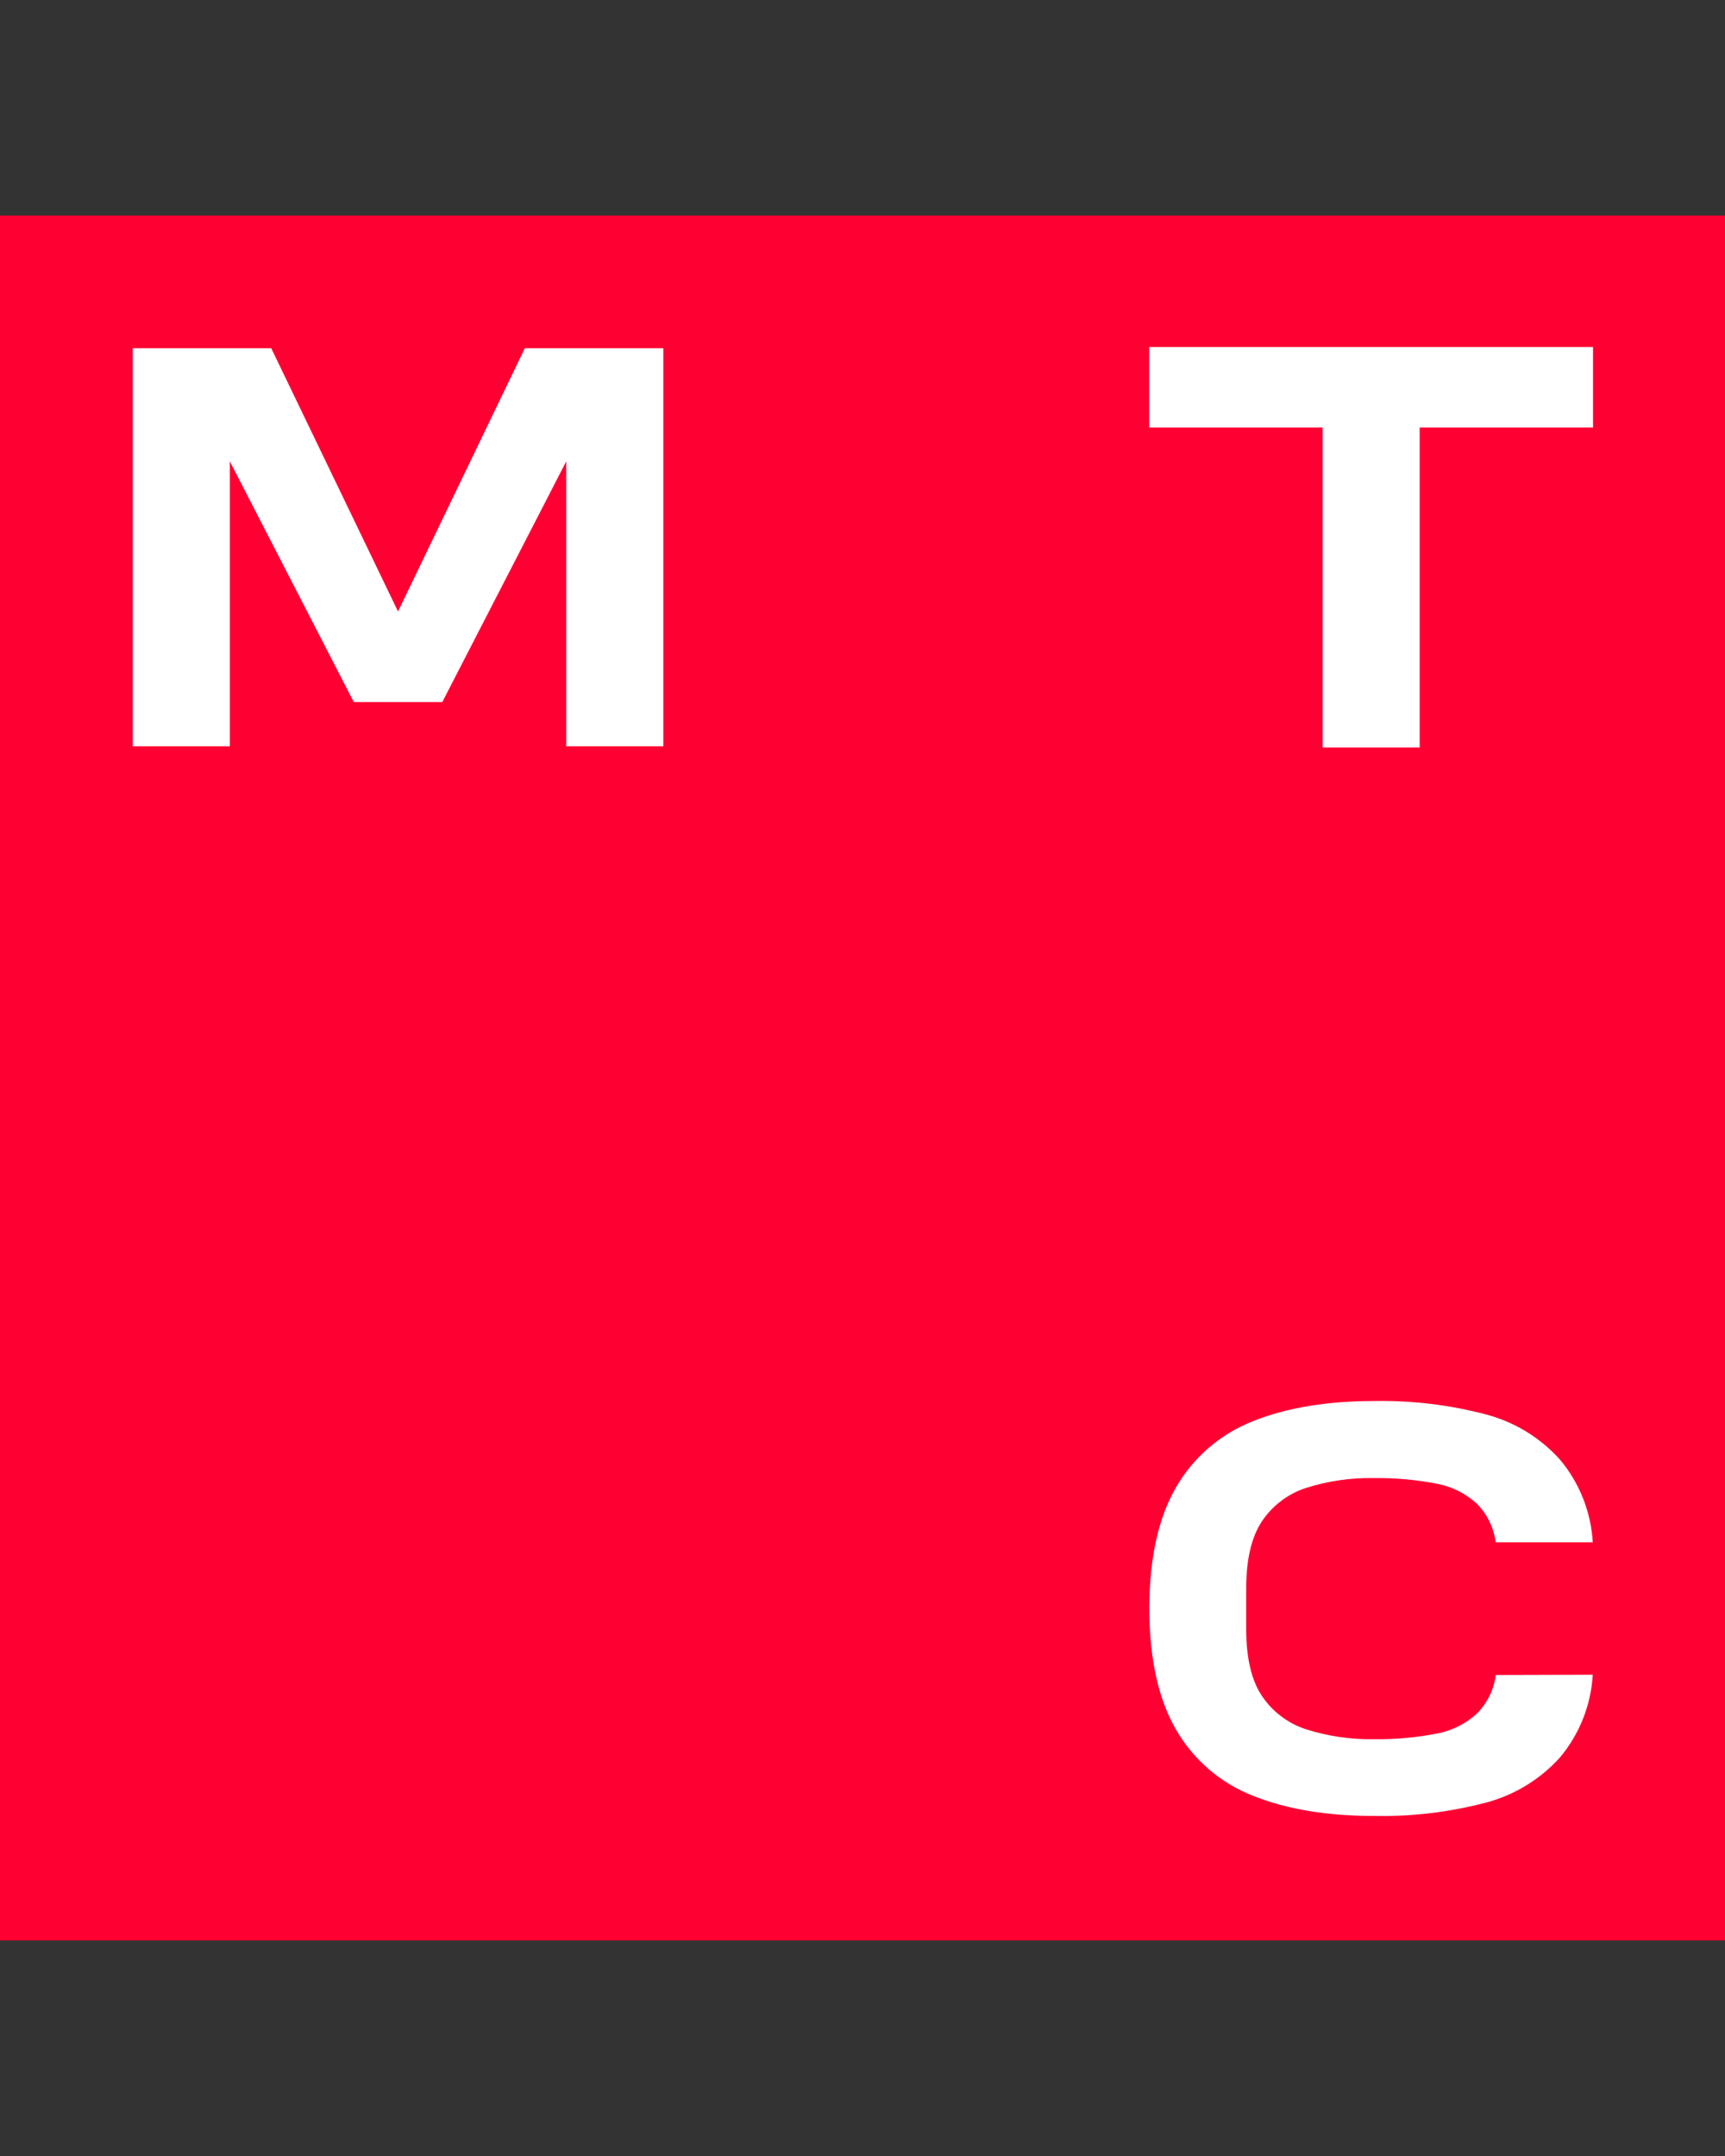 <svg width="32" height="40" viewBox="0 0 32 40" fill="none" xmlns="http://www.w3.org/2000/svg">
<rect x="0" y="0" width="32" height="40" fill="#333333" stroke="none"/>
<rect width="32" height="32" transform="translate(0 4)" fill="#FF0032"/>
<path d="M21.319 6.438V7.931H24.535V13.772L24.535 13.868H26.336V7.931H29.552V6.438H21.319Z" fill="white"/>
<path d="M9.736 6.461L7.384 11.345L5.032 6.461H2.463V13.845H4.264V8.56L6.563 13.025H8.205L10.504 8.56V13.845H12.305V6.461H9.736Z" fill="white"/>
<path d="M27.747 31.076C27.713 31.348 27.589 31.602 27.394 31.795C27.192 31.98 26.943 32.105 26.674 32.159C26.282 32.236 25.882 32.273 25.482 32.267C25.056 32.274 24.632 32.212 24.227 32.083C23.894 31.975 23.607 31.758 23.412 31.468C23.215 31.177 23.118 30.758 23.118 30.225V29.468C23.118 28.931 23.217 28.511 23.412 28.221C23.607 27.931 23.893 27.715 24.224 27.607C24.63 27.477 25.055 27.415 25.48 27.423C25.881 27.417 26.28 27.453 26.672 27.531C26.941 27.584 27.19 27.71 27.392 27.894C27.587 28.088 27.711 28.341 27.745 28.614H29.547C29.514 28.046 29.298 27.504 28.93 27.07C28.567 26.671 28.097 26.384 27.576 26.244C26.893 26.064 26.188 25.979 25.482 25.993C24.619 25.993 23.87 26.118 23.256 26.362C22.65 26.596 22.142 27.03 21.817 27.593C21.499 28.139 21.332 28.866 21.321 29.759V29.84V29.844V29.926C21.332 30.818 21.499 31.546 21.817 32.091C22.142 32.654 22.65 33.089 23.256 33.322C23.87 33.567 24.62 33.691 25.482 33.691C26.188 33.706 26.893 33.621 27.576 33.441C28.097 33.301 28.567 33.014 28.93 32.615C29.298 32.181 29.514 31.639 29.547 31.071L27.747 31.076Z" fill="white"/>
</svg>
